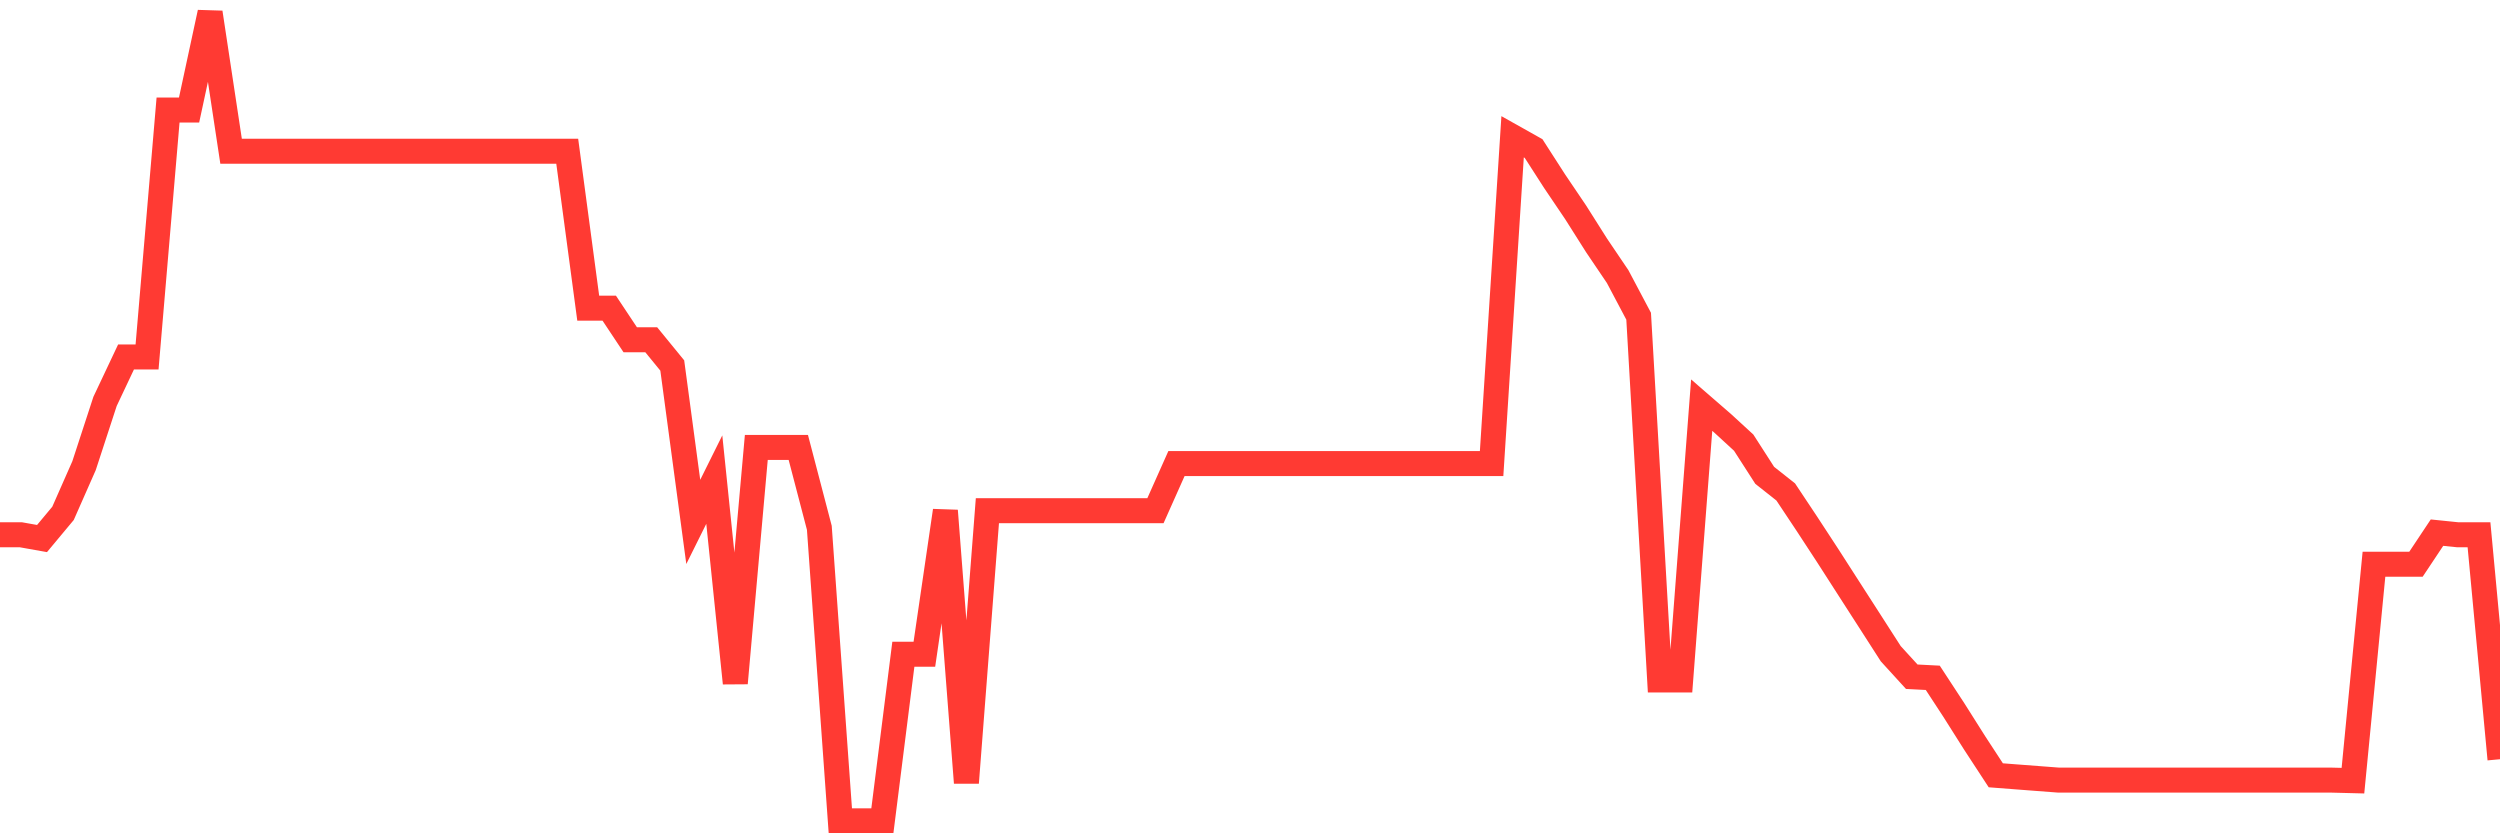 <svg
  xmlns="http://www.w3.org/2000/svg"
  xmlns:xlink="http://www.w3.org/1999/xlink"
  width="120"
  height="40"
  viewBox="0 0 120 40"
  preserveAspectRatio="none"
>
  <polyline
    points="0,25.67 1.008,25.67 2.017,25.85 3.025,24.641 4.034,22.353 5.042,19.267 6.05,17.133 7.059,17.133 8.067,5.28 9.076,5.28 10.084,0.6 11.092,7.26 12.101,7.26 13.109,7.26 14.118,7.26 15.126,7.26 16.134,7.26 17.143,7.26 18.151,7.26 19.16,7.26 20.168,7.26 21.176,7.26 22.185,7.26 23.193,7.26 24.202,7.26 25.21,7.26 26.218,7.26 27.227,7.26 28.235,14.793 29.244,14.793 30.252,16.31 31.261,16.31 32.269,17.544 33.277,25.052 34.286,23.021 35.294,32.792 36.303,21.478 37.311,21.478 38.319,21.478 39.328,25.335 40.336,39.4 41.345,39.4 42.353,39.4 43.361,31.403 44.37,31.403 45.378,24.513 46.387,37.574 47.395,24.513 48.403,24.513 49.412,24.513 50.42,24.513 51.429,24.513 52.437,24.513 53.445,24.513 54.454,24.513 55.462,24.513 56.471,22.25 57.479,22.25 58.487,22.25 59.496,22.25 60.504,22.25 61.513,22.25 62.521,22.25 63.529,22.25 64.538,22.25 65.546,22.25 66.555,22.25 67.563,22.25 68.571,22.25 69.58,22.25 70.588,22.25 71.597,22.25 72.605,6.565 73.613,7.131 74.622,8.699 75.63,10.191 76.639,11.785 77.647,13.276 78.655,15.179 79.664,32.638 80.672,32.638 81.681,19.447 82.689,20.321 83.697,21.247 84.706,22.816 85.714,23.613 86.723,25.13 87.731,26.672 88.739,28.241 89.748,29.809 90.756,31.378 91.765,32.483 92.773,32.535 93.782,34.078 94.79,35.672 95.798,37.214 96.807,37.292 97.815,37.369 98.824,37.446 99.832,37.446 100.84,37.446 101.849,37.446 102.857,37.446 103.866,37.446 104.874,37.446 105.882,37.446 106.891,37.446 107.899,37.446 108.908,37.446 109.916,37.446 110.924,37.446 111.933,37.446 112.941,37.472 113.95,27.084 114.958,27.084 115.966,27.084 116.975,25.567 117.983,25.67 118.992,25.67 120,36.443"
    fill="none"
    stroke="#ff3a33"
    stroke-width="1.2"
  >
  </polyline>
</svg>
